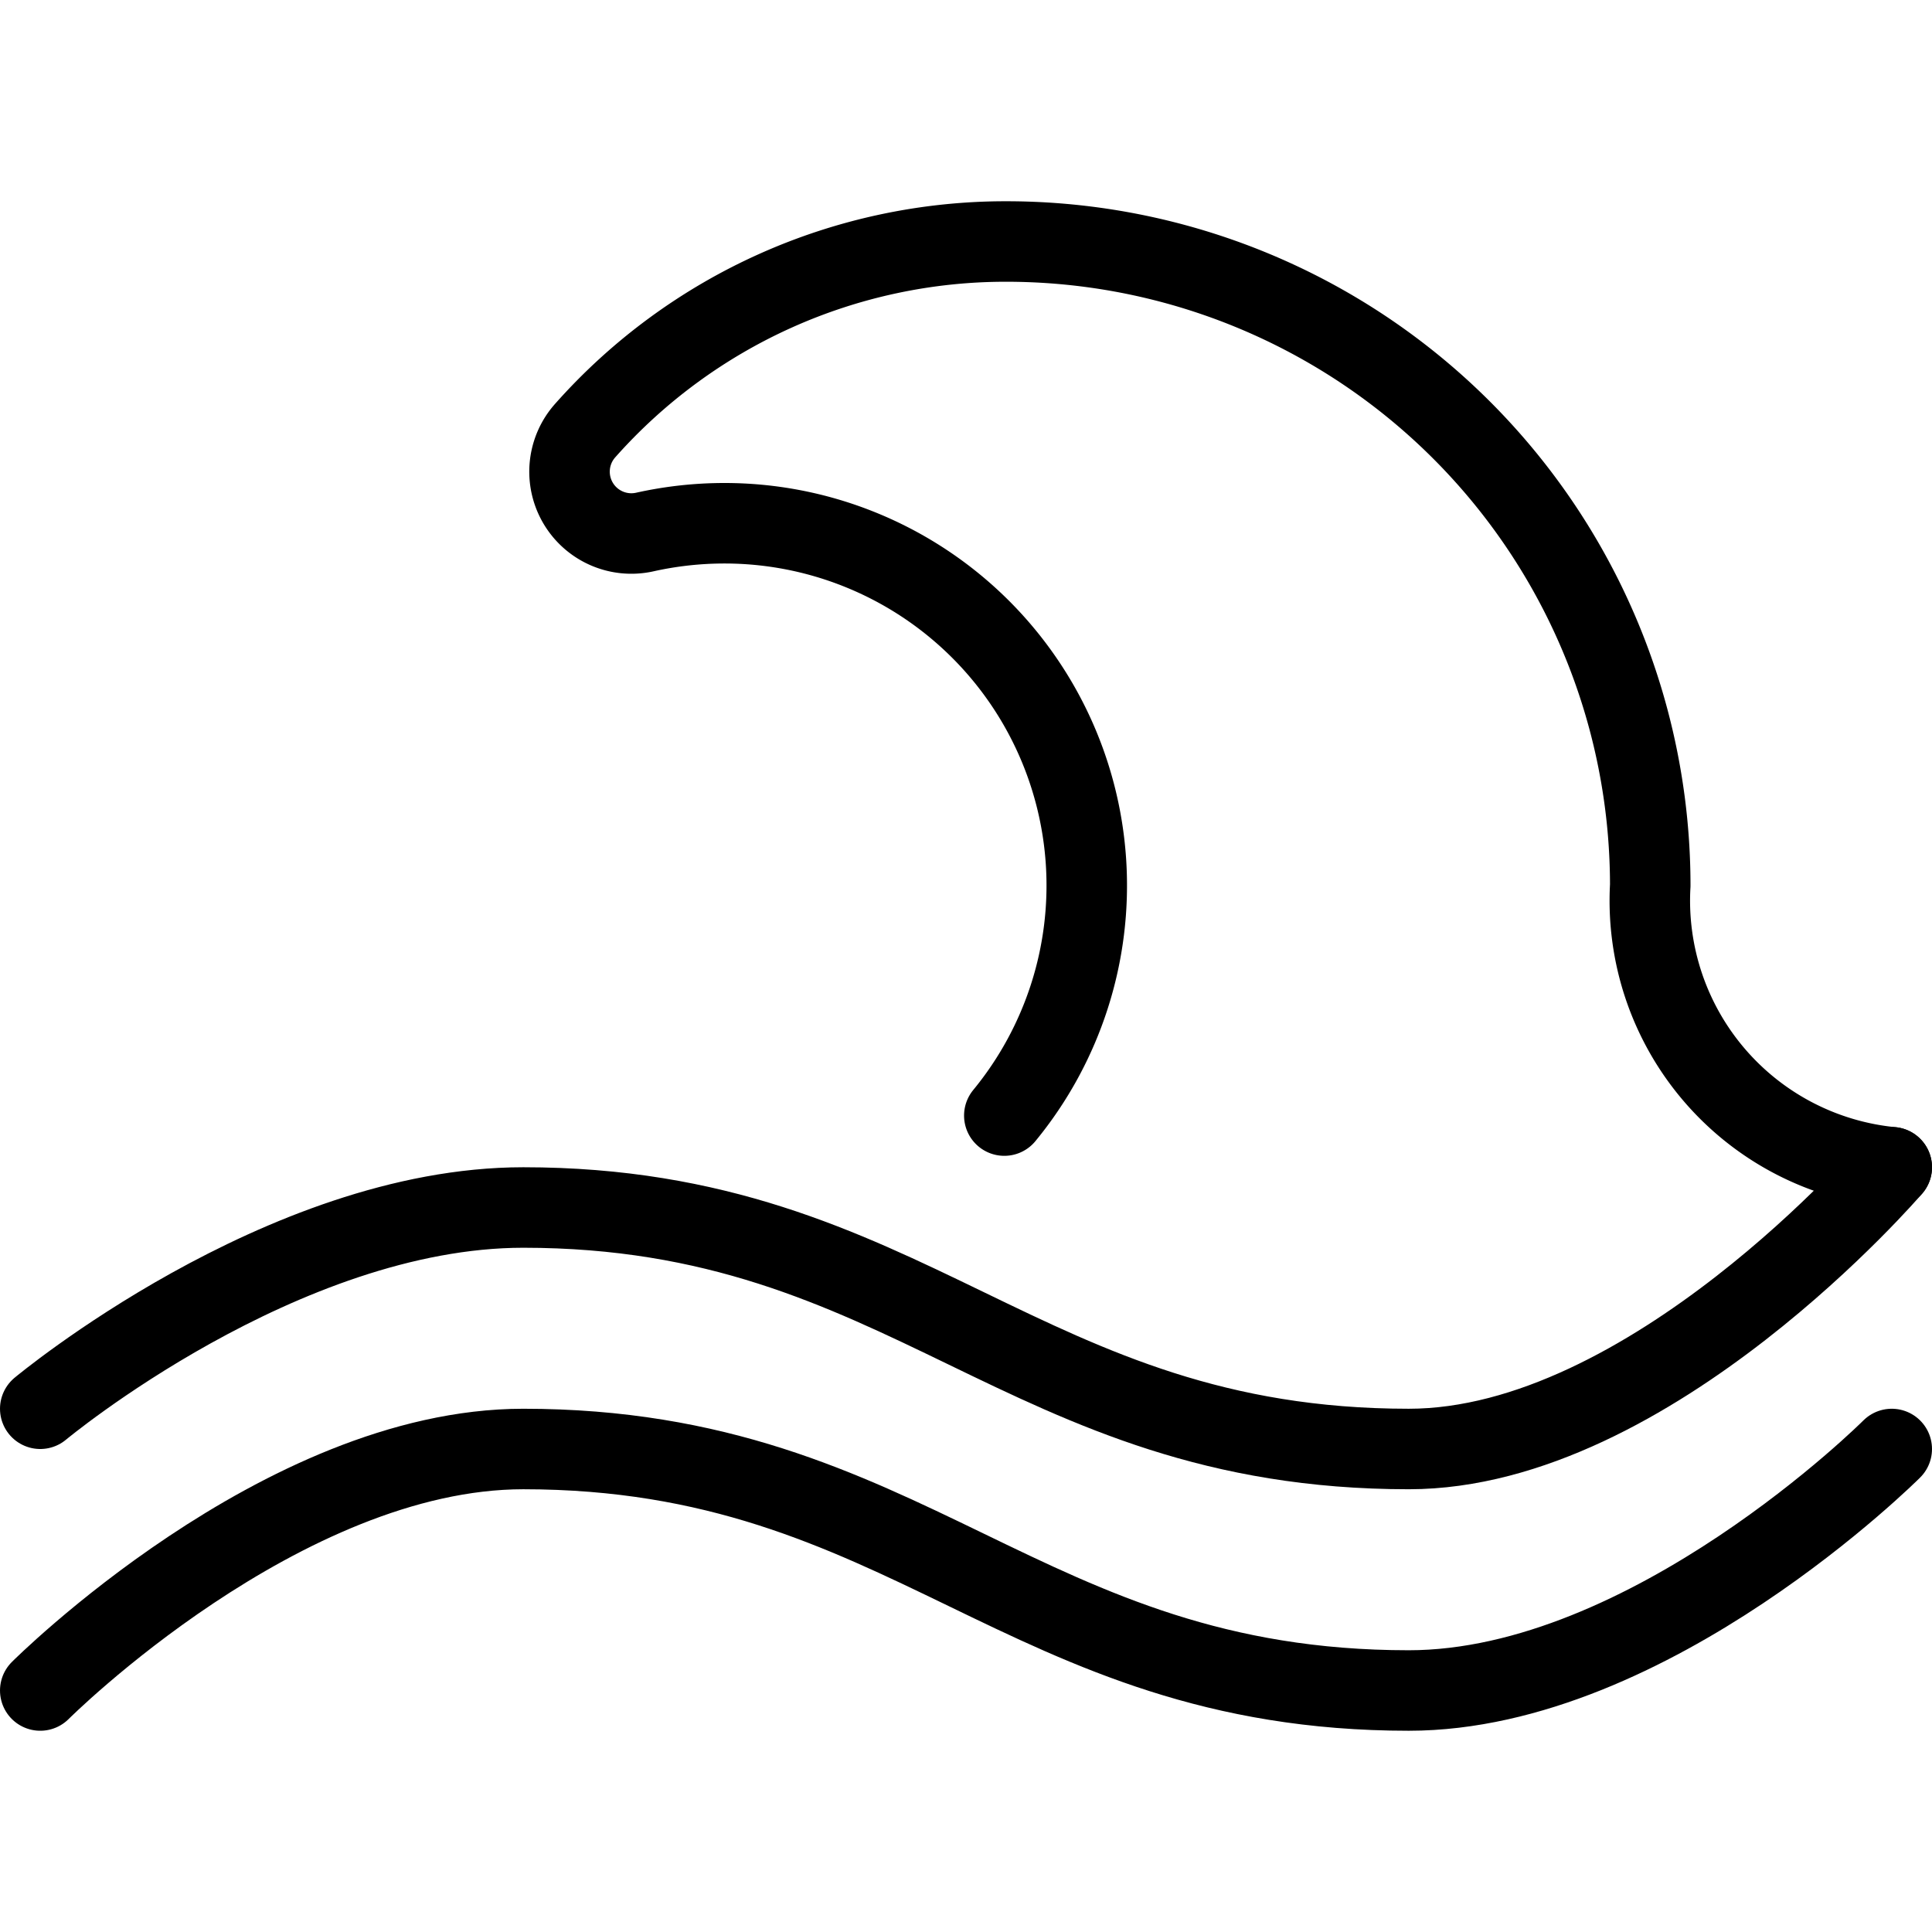 <svg viewBox="0 0 24 24" xmlns="http://www.w3.org/2000/svg"><g transform="matrix(1,0,0,1,0,0)"><path d="M23.5,18s-3,3-6,3c-4.8,0-6.2-3-11-3-3,0-6,3-6,3" fill="none" stroke="#000000" stroke-linecap="round" stroke-linejoin="round"></path><path d="M23.5,14.5s-3,3.5-6,3.5c-4.8,0-6.2-3-11-3-3,0-6,2.5-6,2.5" fill="none" stroke="#000000" stroke-linecap="round" stroke-linejoin="round"></path><path d="M12.476,13.858A4.5,4.5,0,0,0,9,6.5a4.551,4.551,0,0,0-.99.109.768.768,0,0,1-.741-1.26A6.981,6.981,0,0,1,12.5,3a8,8,0,0,1,8,8,3.327,3.327,0,0,0,3,3.5" fill="none" stroke="#000000" stroke-linecap="round" stroke-linejoin="round"></path></g></svg>